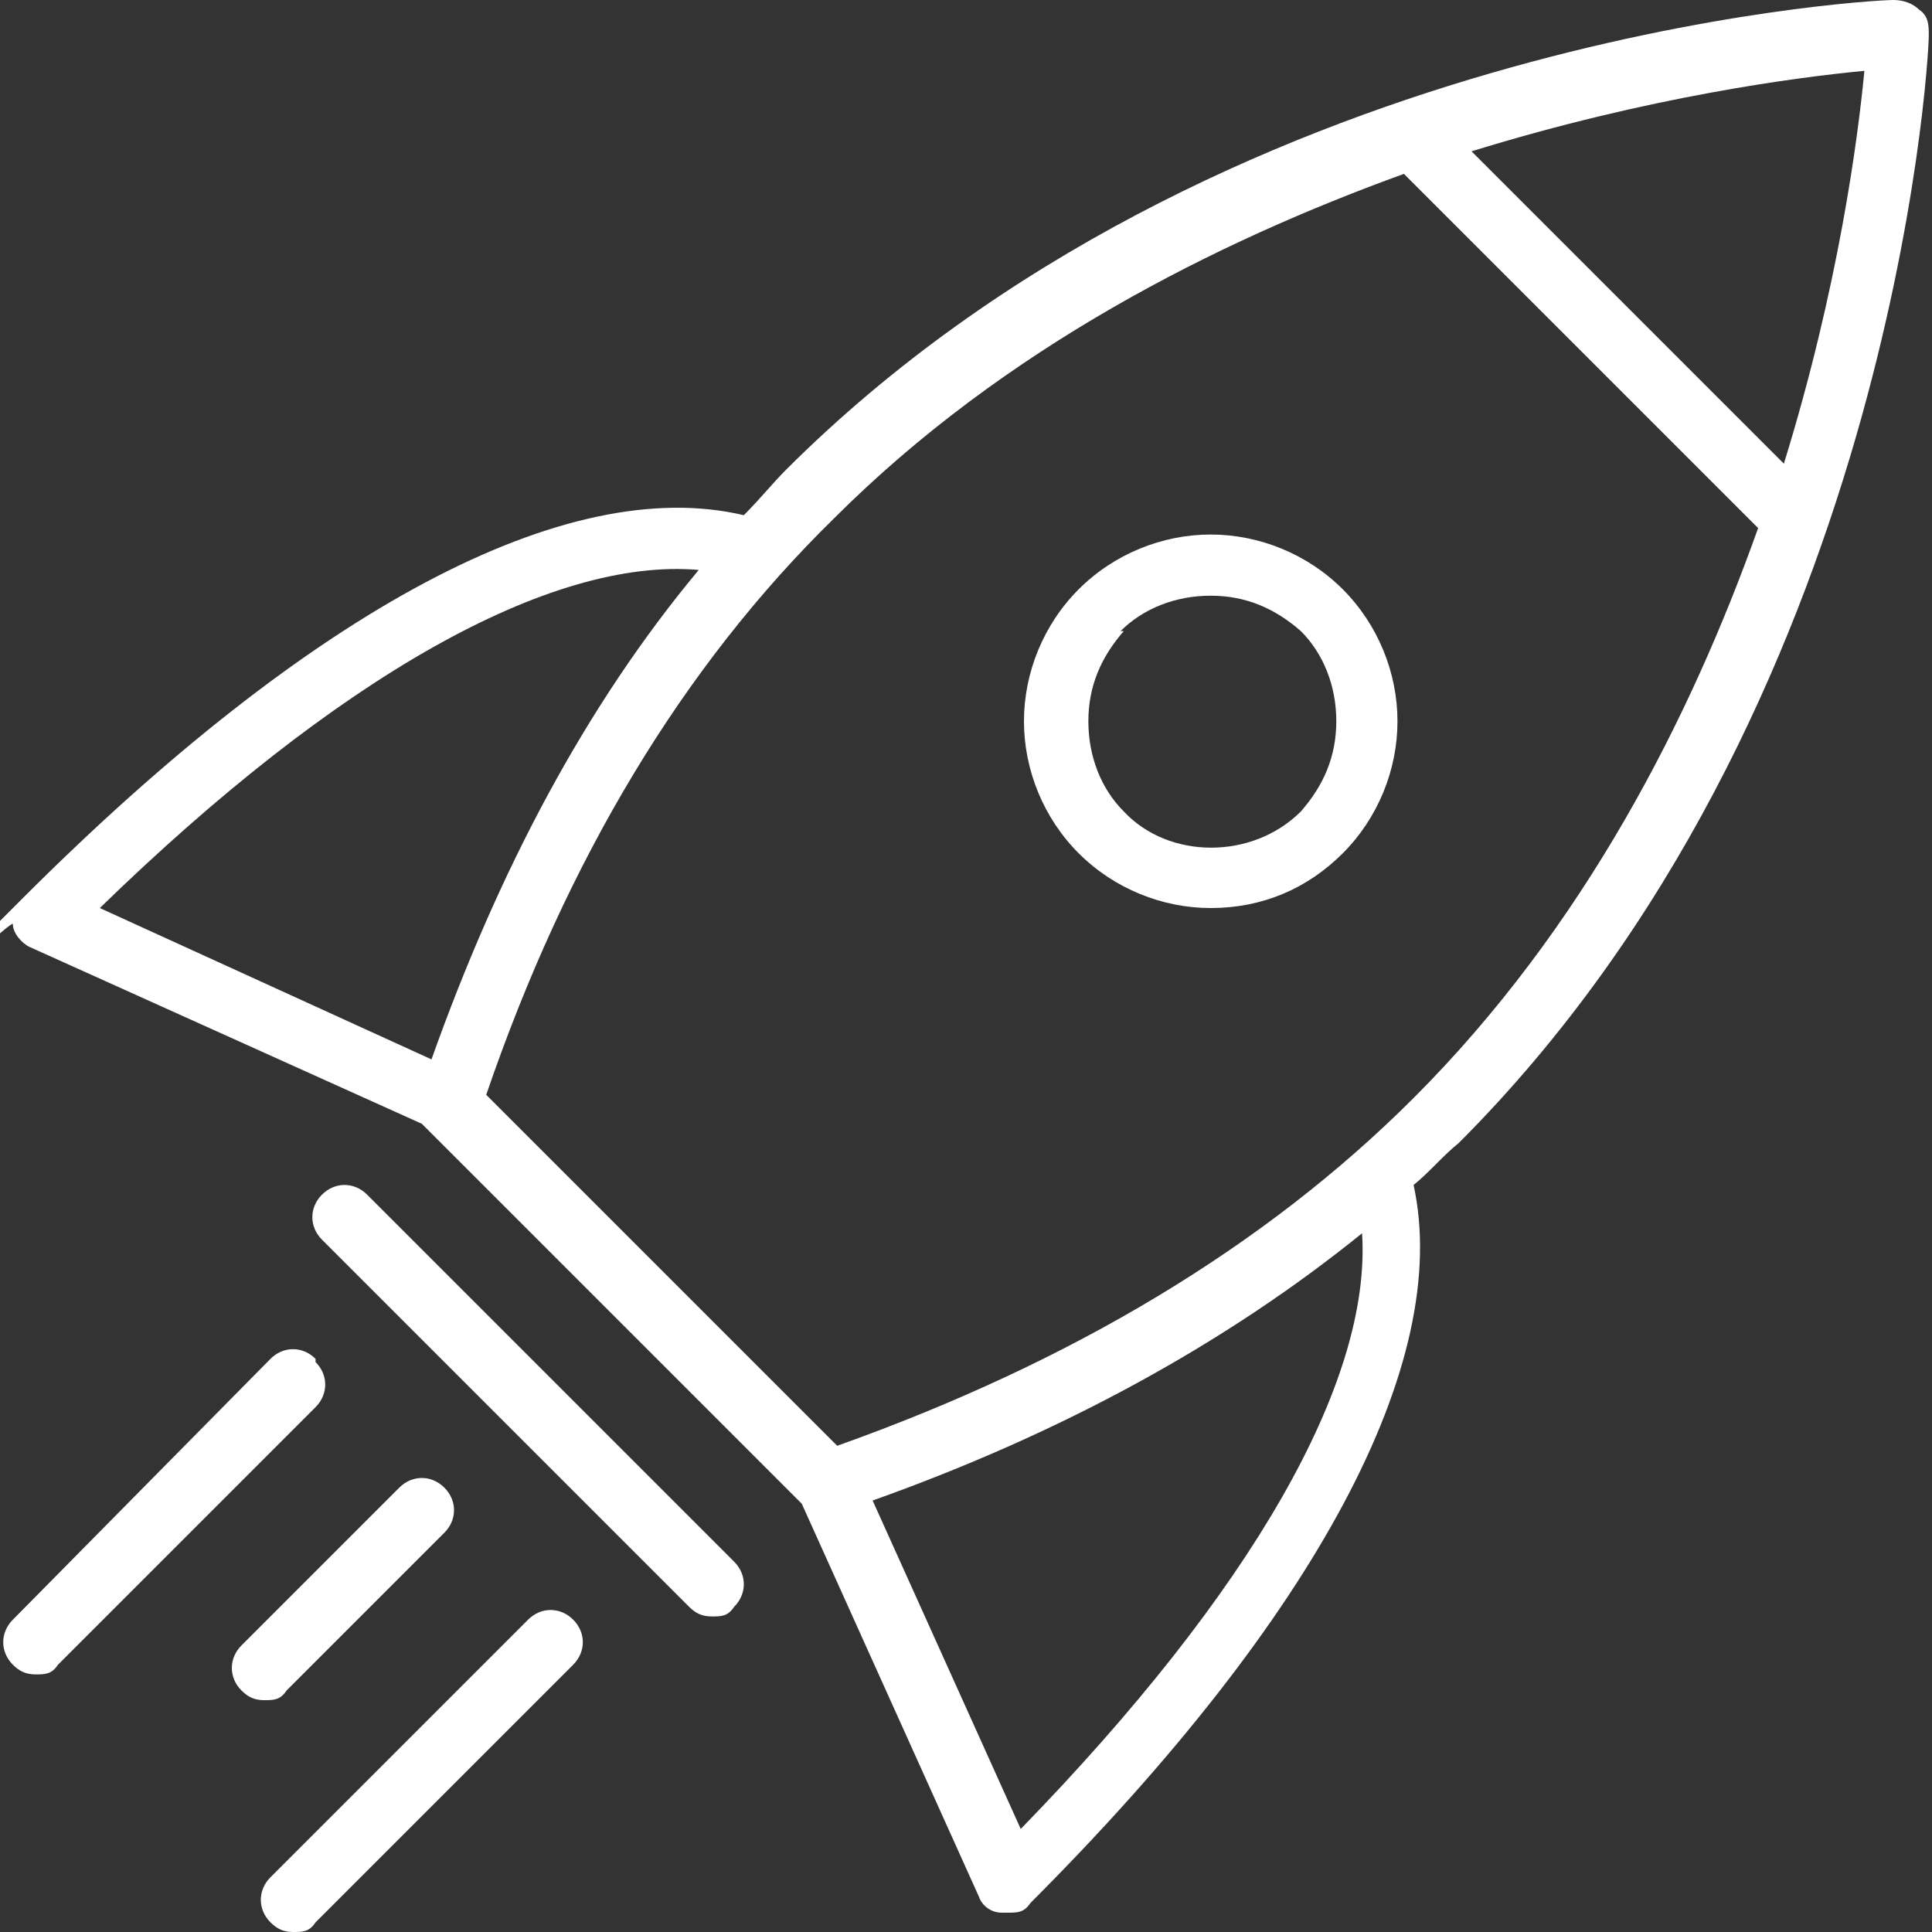 <?xml version="1.0" encoding="UTF-8"?>
<svg xmlns="http://www.w3.org/2000/svg" id="Ebene_1" version="1.1" viewBox="0 0 60 60">
  <rect x="0" y="0" width="60" height="60" fill="#333333" stroke="none"/>
  <defs>
    <style>
      .st0 {
        fill: #fff;
      }
    </style>
  </defs>
  <path class="st0" d="M59.9,1.1c0-.3,0-.6-.3-.8-.2-.2-.5-.3-.8-.3-.9,0-21,1.2-34.4,14.6-.4.4-.8.9-1.3,1.4-5.5-1.3-13.4,2.9-22.4,11.9s-.3.5-.3.8.3.6.5.7l12.2,5.5,11.8,11.8,5.5,12.2c.1.3.4.5.7.5,0,0,.1,0,.2,0,.3,0,.5,0,.7-.3,8.9-8.9,13.1-16.8,11.9-22.3.5-.4.9-.9,1.4-1.3C58.7,22.1,59.9,2,59.9,1.1ZM55.3,14.3l-9.6-9.6c5.5-1.7,10.1-2.3,12.2-2.5-.2,2.1-.8,6.7-2.5,12.2ZM25.9,16.1c5.3-5.3,11.9-8.6,17.7-10.7l11,11c-2.1,5.9-5.4,12.4-10.7,17.7-4.6,4.6-10.6,8.2-17.9,10.8l-10.9-10.9c2.5-7.3,6.1-13.3,10.8-17.9ZM21.7,17.7c-3.5,4.2-6.2,9.3-8.3,15.2l-10.3-4.7c7.4-7.2,14-10.9,18.6-10.5ZM31.7,56.8l-4.6-10.2c5.9-2.1,11-4.9,15.2-8.3.3,4.6-3.4,11.1-10.6,18.5Z"></path>
  <path class="st0" d="M11.4,37.1c-.4-.4-1-.4-1.4,0-.4.4-.4,1,0,1.4l11.4,11.4c.2.2.4.3.7.3s.5,0,.7-.3c.4-.4.4-1,0-1.4l-11.4-11.4Z"></path>
  <path class="st0" d="M37.6,28.2c1.6,0,3-.6,4.1-1.7h0c1.1-1.1,1.7-2.6,1.7-4.1s-.6-3-1.7-4.1-2.6-1.7-4.1-1.7-3,.6-4.1,1.7-1.7,2.6-1.7,4.1.6,3,1.7,4.1,2.6,1.7,4.1,1.7ZM34.8,19.6c.7-.7,1.7-1.1,2.8-1.1s2,.4,2.8,1.1c.7.7,1.1,1.7,1.1,2.8s-.4,2-1.1,2.8h0c-1.5,1.5-4.1,1.5-5.5,0-.7-.7-1.1-1.7-1.1-2.8s.4-2,1.1-2.8Z"></path>
  <path class="st0" d="M9.8,42.2c-.4-.4-1-.4-1.4,0L.4,50.3c-.4.4-.4,1,0,1.4.2.2.4.3.7.3s.5,0,.7-.3l8-8c.4-.4.4-1,0-1.4Z"></path>
  <path class="st0" d="M16.4,50.3l-8,8c-.4.4-.4,1,0,1.4.2.2.4.3.7.3s.5,0,.7-.3l8-8c.4-.4.4-1,0-1.4-.4-.4-1-.4-1.4,0Z"></path>
  <path class="st0" d="M8.9,52.5l4.9-4.9c.4-.4.4-1,0-1.4-.4-.4-1-.4-1.4,0l-4.9,4.9c-.4.4-.4,1,0,1.4.2.2.4.3.7.3s.5,0,.7-.3Z"></path>
</svg>

